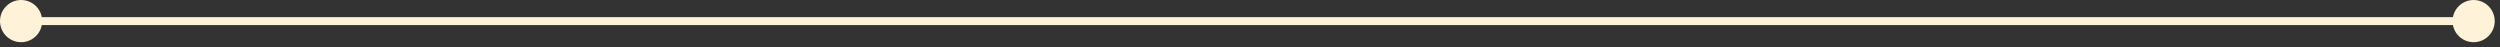 <?xml version="1.0" encoding="UTF-8"?> <svg xmlns="http://www.w3.org/2000/svg" width="316" height="6" viewBox="0 0 316 6" fill="none"><rect x="0" y="0" width="316" height="6" fill="#333333" stroke="none"/><path d="M2.03451e-05 2.667C2.03451e-05 4.139 1.194 5.333 2.667 5.333C4.139 5.333 5.333 4.139 5.333 2.667C5.333 1.194 4.139 -4.06901e-05 2.667 -4.06901e-05C1.194 -4.06901e-05 2.03451e-05 1.194 2.03451e-05 2.667ZM310 2.667C310 4.139 311.194 5.333 312.667 5.333C314.139 5.333 315.333 4.139 315.333 2.667C315.333 1.194 314.139 -4.06901e-05 312.667 -4.06901e-05C311.194 -4.06901e-05 310 1.194 310 2.667ZM2.667 2.667V3.167H312.667V2.667V2.167H2.667V2.667Z" fill="#FEF2D8"></path></svg> 